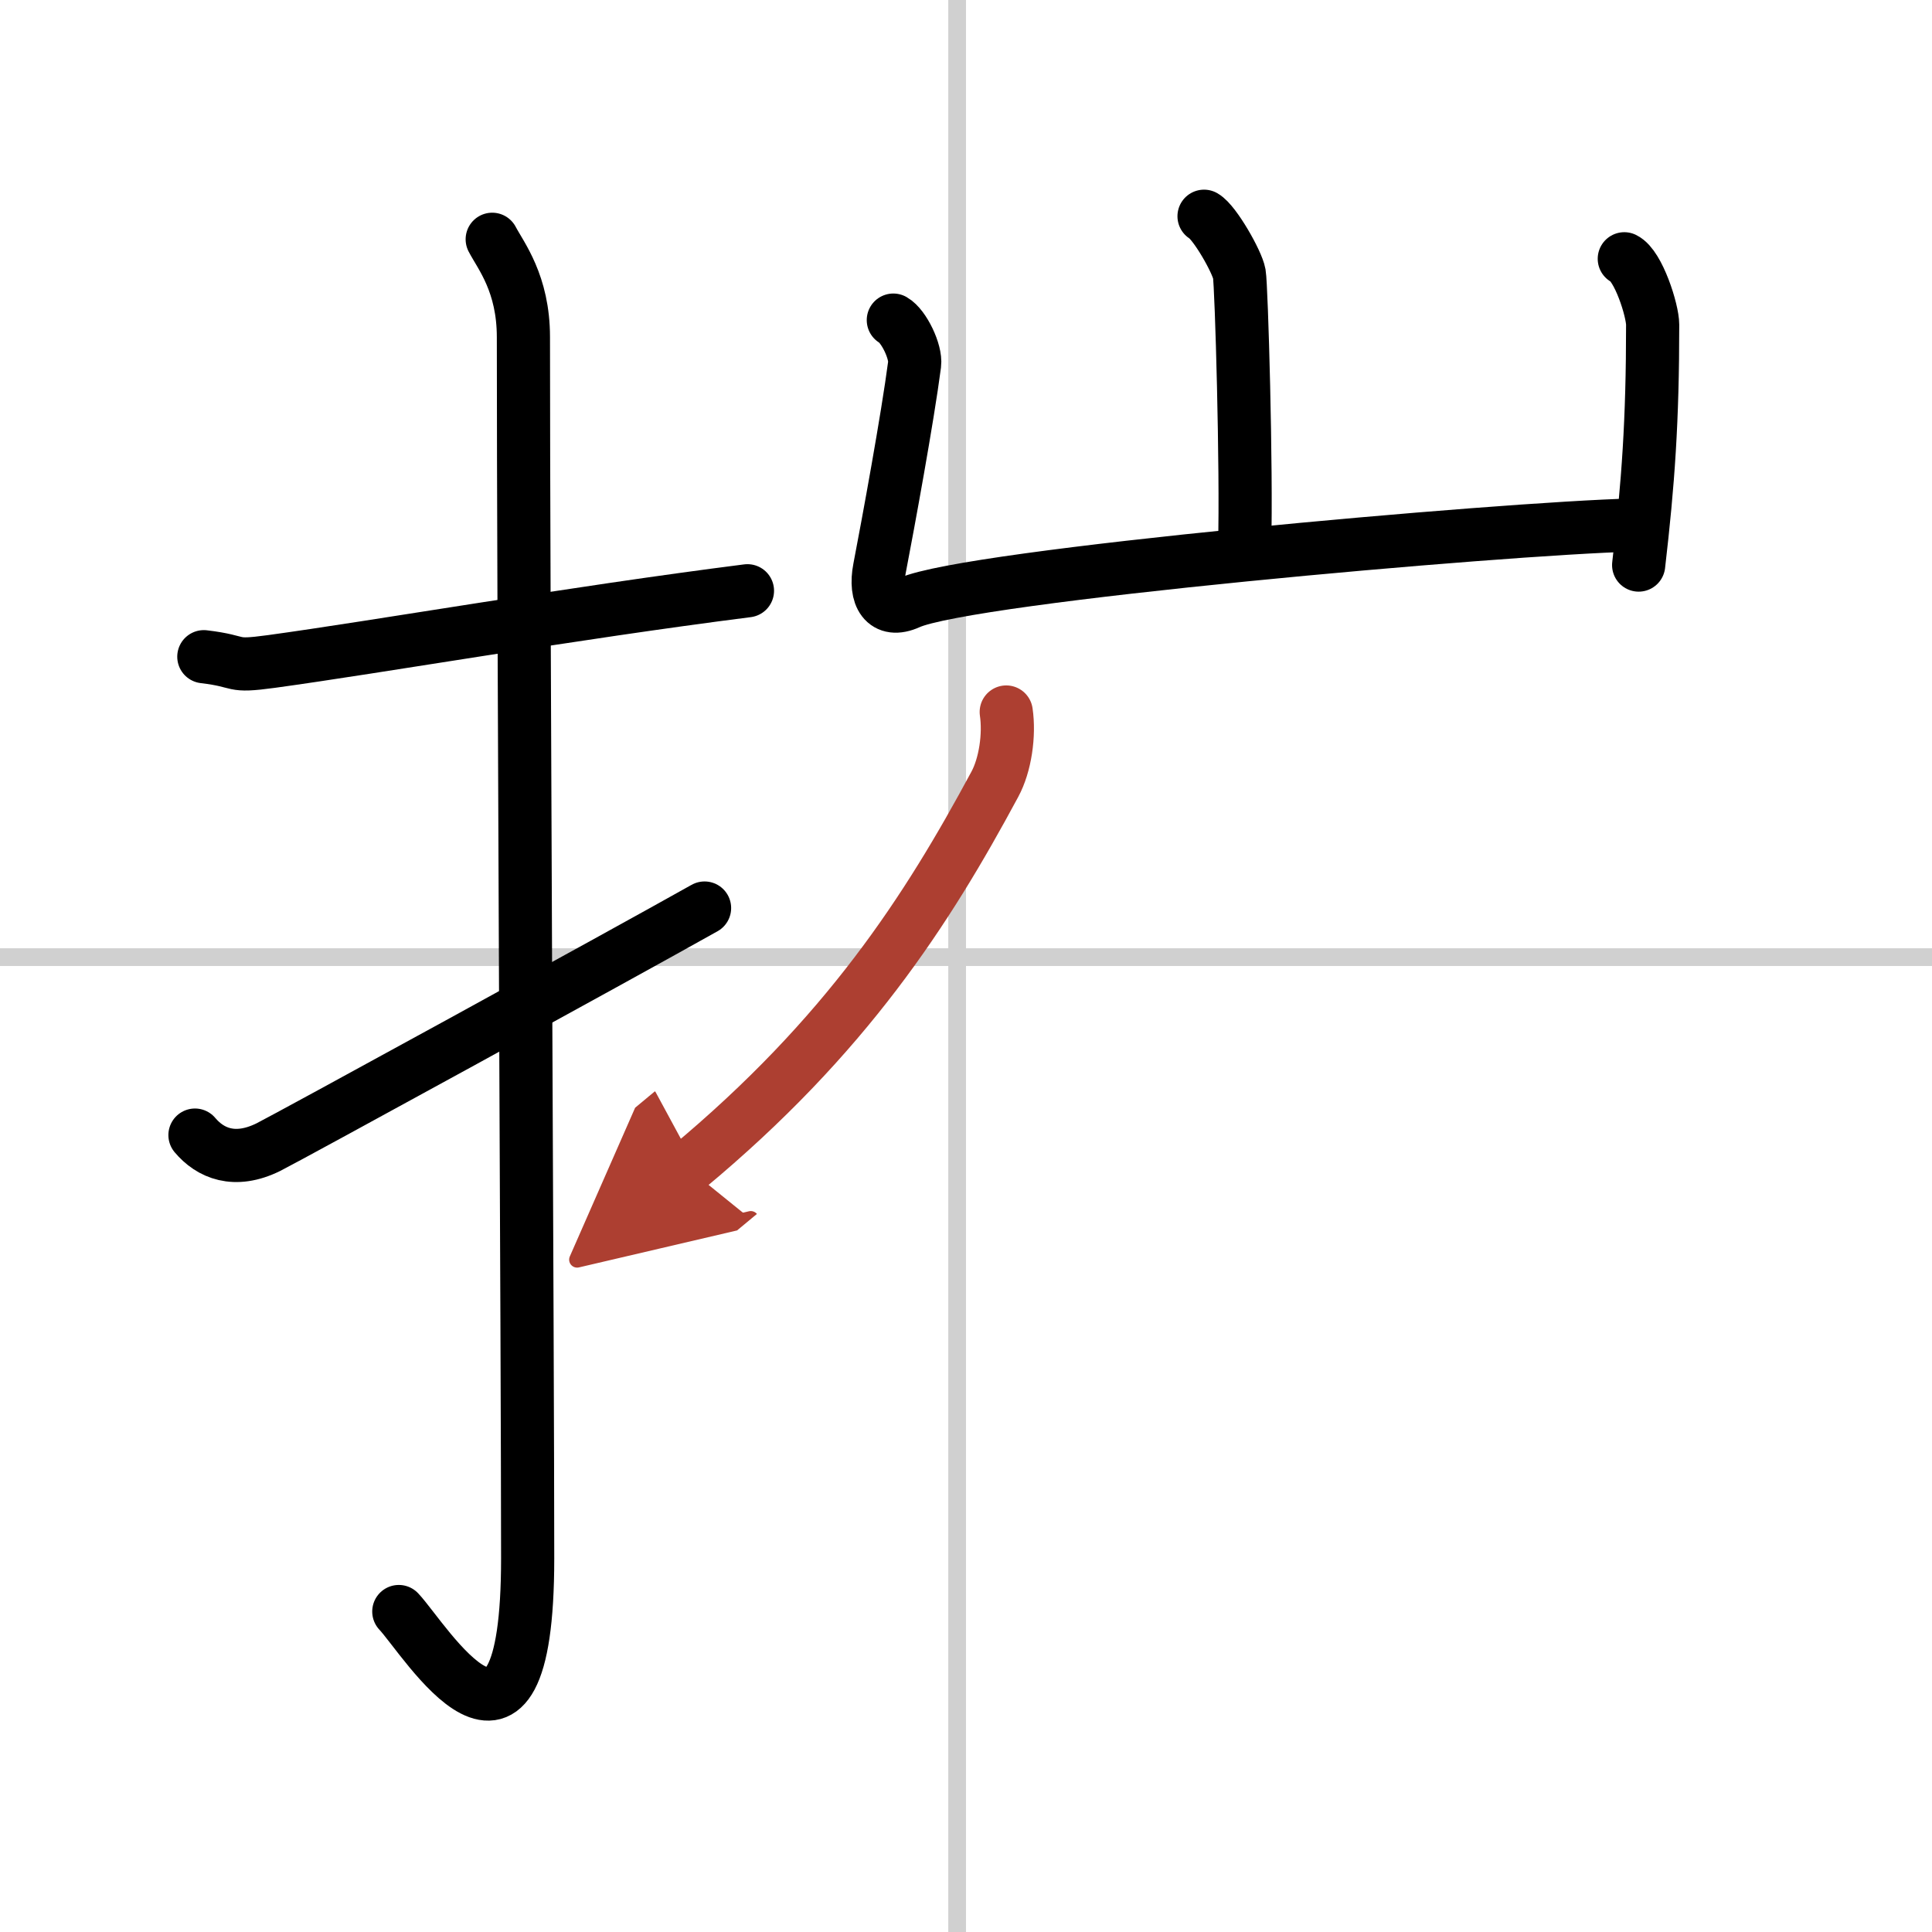 <svg width="400" height="400" viewBox="0 0 109 109" xmlns="http://www.w3.org/2000/svg"><defs><marker id="a" markerWidth="4" orient="auto" refX="1" refY="5" viewBox="0 0 10 10"><polyline points="0 0 10 5 0 10 1 5" fill="#ad3f31" stroke="#ad3f31"/></marker></defs><g fill="none" stroke="#000" stroke-linecap="round" stroke-linejoin="round" stroke-width="3"><rect width="100%" height="100%" fill="#fff" stroke="#fff"/><line x1="54" x2="54" y2="109" stroke="#d0d0d0" stroke-width="1"/><line x2="109" y1="54" y2="54" stroke="#d0d0d0" stroke-width="1"/><path d="m11.5 37.05c2.27 0.27 1.38 0.6 3.81 0.27 5.99-0.82 16.88-2.72 26.86-3.99"/><path d="m27.77 13.5c0.48 0.92 1.76 2.49 1.76 5.52 0 15.23 0.24 57.46 0.24 68.9 0 14.25-5.82 4.53-7.27 3"/><path d="M11,64.04c0.86,1.02,2.23,1.62,4.14,0.68C16.26,64.16,35,53.9,39.75,51.23"/><path d="m67.93 12.2c0.6 0.34 1.87 2.57 1.99 3.25 0.12 0.69 0.42 11.07 0.3 15.35"/><path d="m50.4 18.06c0.6 0.34 1.29 1.8 1.2 2.49-0.4 3.06-1.48 8.93-1.98 11.53-0.3 1.55 0.29 2.55 1.66 1.93 3.37-1.53 33.37-4.2 40.9-4.39"/><path d="m91.64 14.6c0.8 0.39 1.6 2.92 1.6 3.72 0 5.42-0.25 8.92-0.79 13.56"/><path d="m56.77 40.17c0.19 1.29-0.05 2.99-0.65 4.09-3.8 7.06-8.34 14.16-17.33 21.63" marker-end="url(#a)" stroke="#ad3f31"/></g></svg>
